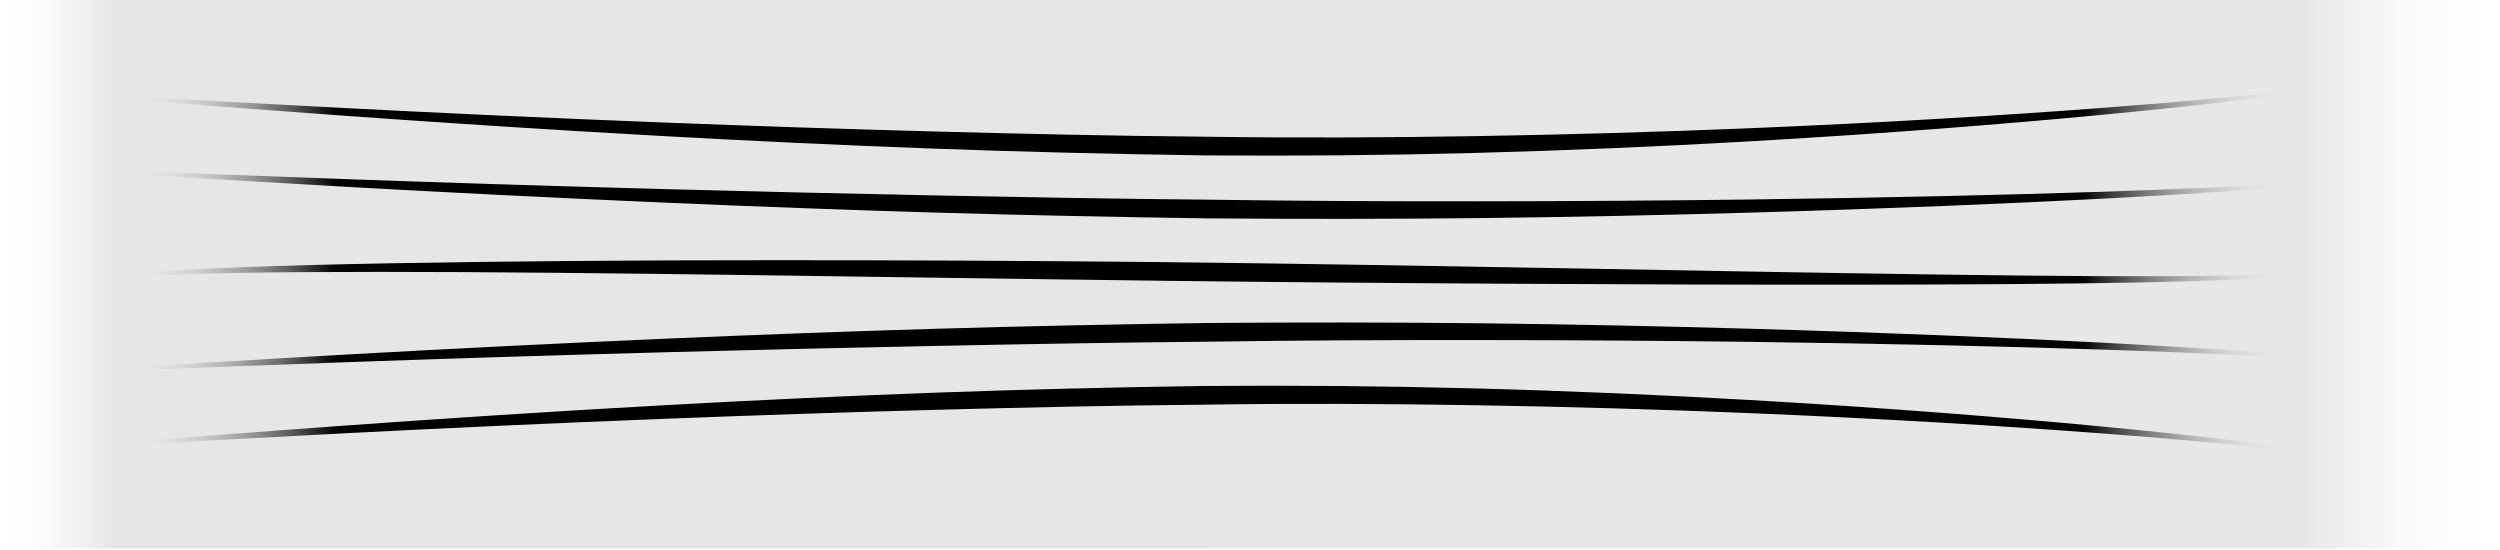 <?xml version="1.0" encoding="UTF-8" standalone="no"?>
<!DOCTYPE svg PUBLIC "-//W3C//DTD SVG 1.1//EN" "http://www.w3.org/Graphics/SVG/1.1/DTD/svg11.dtd">
<svg width="100%" height="100%" viewBox="0 0 1392 306" version="1.1" xmlns="http://www.w3.org/2000/svg" xmlns:xlink="http://www.w3.org/1999/xlink" xml:space="preserve" xmlns:serif="http://www.serif.com/" style="fill-rule:evenodd;clip-rule:evenodd;stroke-linejoin:round;stroke-miterlimit:2;">
    <g transform="matrix(1,0,0,1,-227.784,-676.33)">
        <rect x="227.784" y="676.33" width="1391.3" height="305.337" style="fill:url(#_Linear1);"/>
        <g transform="matrix(1,0,0,1,0,-70.094)">
            <path d="M301.487,900.359C332.057,898.492 380.014,897.808 439.545,897.807C499.015,897.806 570.015,898.56 646.757,899.609C676.698,900.018 707.511,900.467 738.854,900.899C784.148,901.525 830.545,902.21 877.005,902.778C909.072,903.169 941.168,903.48 972.952,903.755C1005.38,904.036 1037.49,904.242 1068.91,904.414C1137.43,904.788 1202.66,904.993 1260.84,904.936C1385.85,904.813 1478.29,903.46 1500.79,899.799C1501.28,899.724 1501.62,899.262 1501.55,898.768C1501.47,898.274 1501.01,897.935 1500.51,898.01C1474.38,901.766 1354.31,900.256 1198.53,897.562C1135.88,896.479 1067.46,895.164 997.058,894.044C952.755,893.34 907.664,892.685 862.729,892.249C794.065,891.583 725.767,891.305 661.204,891.301C581.393,891.295 507.296,891.888 445.259,893.019C382.999,894.155 332.898,895.97 301.358,898.554C300.86,898.589 300.484,899.023 300.52,899.521C300.555,900.019 300.989,900.395 301.487,900.359Z" style="fill:url(#_Linear2);"/>
        </g>
        <g transform="matrix(1,0,0,1,0,-105.141)">
            <path d="M301.46,878.426C357.661,881.919 468.03,888.704 600.592,894.413C648.133,896.461 698.524,898.365 750.293,899.883C799.406,901.324 849.757,902.336 900.078,903.058C950.977,903.464 1001.69,903.446 1050.88,902.907C1103.4,902.332 1154.19,901.237 1201.64,899.88C1355.78,895.472 1474.62,888.326 1502.83,885.151C1503.32,885.1 1503.68,884.655 1503.63,884.158C1503.58,883.661 1503.14,883.299 1502.64,883.35C1474.4,886.007 1355.55,890.602 1201.49,892.561C1154.06,893.164 1103.31,893.519 1050.83,893.555C1001.69,893.589 951.035,893.407 900.198,892.644C849.918,892.209 799.609,891.301 750.528,890.326C698.778,889.299 648.397,888.111 600.857,886.836C468.256,883.282 357.797,879.027 301.555,876.619C301.056,876.593 300.63,876.976 300.604,877.475C300.578,877.974 300.961,878.4 301.46,878.426Z" style="fill:url(#_Linear3);"/>
        </g>
        <g transform="matrix(1,0,0,-1,0,1759.23)">
            <path d="M301.555,876.619C357.797,879.027 468.256,883.282 600.857,886.836C648.397,888.111 698.778,889.299 750.528,890.326C799.609,891.301 849.918,892.209 900.198,892.644C951.035,893.407 1001.69,893.589 1050.83,893.555C1103.31,893.519 1154.06,893.164 1201.49,892.561C1355.55,890.602 1474.4,886.007 1502.64,883.35C1503.14,883.299 1503.58,883.661 1503.63,884.158C1503.68,884.655 1503.32,885.1 1502.83,885.151C1474.62,888.326 1355.78,895.472 1201.64,899.88C1154.19,901.237 1103.4,902.332 1050.88,902.907C1001.69,903.446 950.977,903.464 900.078,903.058C849.757,902.336 799.406,901.324 750.293,899.884C698.524,898.365 648.133,896.461 600.592,894.413C468.03,888.704 357.661,881.919 301.46,878.426C300.961,878.4 300.578,877.974 300.604,877.475C300.63,876.976 301.056,876.593 301.555,876.619Z" style="fill:url(#_Linear4);"/>
        </g>
        <g transform="matrix(1,0,0,1,0,-140.188)">
            <path d="M299.664,871.936C353.309,876.031 464.779,884.994 598.694,892.373C646.305,894.997 696.748,897.415 748.436,899.297C797.731,901.091 848.156,902.319 898.322,903.038C949.401,903.445 1000.21,902.97 1049.45,901.666C1102.09,900.272 1152.94,898.006 1200.4,895.313C1354.03,886.594 1472.2,873.427 1501.3,868.784C1501.8,868.71 1502.14,868.249 1502.06,867.755C1501.99,867.261 1501.53,866.92 1501.03,866.994C1471.89,871.101 1353.61,881.724 1200.04,887.998C1152.62,889.935 1101.82,891.459 1049.25,892.313C1000.11,893.111 949.406,893.387 898.442,892.623C848.34,892.191 797.982,891.07 748.738,889.744C697.08,888.353 646.655,886.652 599.05,884.803C465.079,879.6 353.48,873.191 299.785,870.13C299.286,870.096 298.855,870.474 298.821,870.973C298.788,871.471 299.166,871.903 299.664,871.936Z" style="fill:url(#_Linear5);"/>
        </g>
        <g transform="matrix(1,0,0,-1,0,1794.27)">
            <path d="M299.785,870.13C353.48,873.191 465.079,879.6 599.05,884.803C646.655,886.652 697.08,888.353 748.738,889.744C797.982,891.07 848.34,892.191 898.442,892.623C949.406,893.387 1000.1,893.111 1049.25,892.313C1101.82,891.459 1152.61,889.935 1200.04,887.998C1353.61,881.724 1471.89,871.101 1501.03,866.994C1501.53,866.92 1501.99,867.261 1502.06,867.755C1502.14,868.249 1501.8,868.71 1501.3,868.784C1472.2,873.427 1354.03,886.594 1200.4,895.313C1152.94,898.006 1102.09,900.272 1049.45,901.666C1000.21,902.97 949.401,903.445 898.322,903.038C848.156,902.319 797.731,901.091 748.436,899.297C696.748,897.415 646.305,894.997 598.694,892.373C464.779,884.994 353.309,876.031 299.664,871.936C299.166,871.903 298.788,871.471 298.821,870.973C298.855,870.474 299.286,870.096 299.785,870.13Z" style="fill:url(#_Linear6);"/>
        </g>
    </g>
    <defs>
        <linearGradient id="_Linear1" x1="0" y1="0" x2="1" y2="0" gradientUnits="userSpaceOnUse" gradientTransform="matrix(1386.46,2.471,-2.471,1386.46,228.801,824.565)"><stop offset="0" style="stop-color:white;stop-opacity:0"/><stop offset="0.05" style="stop-color:rgb(230,230,230);stop-opacity:1"/><stop offset="0.92" style="stop-color:rgb(231,231,231);stop-opacity:1"/><stop offset="1" style="stop-color:white;stop-opacity:0"/></linearGradient>
        <linearGradient id="_Linear2" x1="0" y1="0" x2="1" y2="0" gradientUnits="userSpaceOnUse" gradientTransform="matrix(1199.23,0,0,7.136,301.423,898.641)"><stop offset="0" style="stop-color:white;stop-opacity:0"/><stop offset="0.1" style="stop-color:black;stop-opacity:1"/><stop offset="0.9" style="stop-color:black;stop-opacity:1"/><stop offset="1" style="stop-color:white;stop-opacity:0"/></linearGradient>
        <linearGradient id="_Linear3" x1="0" y1="0" x2="1" y2="0" gradientUnits="userSpaceOnUse" gradientTransform="matrix(1199.23,0,0,7.136,301.423,898.641)"><stop offset="0" style="stop-color:white;stop-opacity:0"/><stop offset="0.1" style="stop-color:black;stop-opacity:1"/><stop offset="0.9" style="stop-color:black;stop-opacity:1"/><stop offset="1" style="stop-color:white;stop-opacity:0"/></linearGradient>
        <linearGradient id="_Linear4" x1="0" y1="0" x2="1" y2="0" gradientUnits="userSpaceOnUse" gradientTransform="matrix(1199.23,0,0,7.136,301.423,898.641)"><stop offset="0" style="stop-color:white;stop-opacity:0"/><stop offset="0.1" style="stop-color:black;stop-opacity:1"/><stop offset="0.9" style="stop-color:black;stop-opacity:1"/><stop offset="1" style="stop-color:white;stop-opacity:0"/></linearGradient>
        <linearGradient id="_Linear5" x1="0" y1="0" x2="1" y2="0" gradientUnits="userSpaceOnUse" gradientTransform="matrix(1199.23,0,0,7.136,301.423,898.641)"><stop offset="0" style="stop-color:white;stop-opacity:0"/><stop offset="0.1" style="stop-color:black;stop-opacity:1"/><stop offset="0.9" style="stop-color:black;stop-opacity:1"/><stop offset="1" style="stop-color:white;stop-opacity:0"/></linearGradient>
        <linearGradient id="_Linear6" x1="0" y1="0" x2="1" y2="0" gradientUnits="userSpaceOnUse" gradientTransform="matrix(1199.23,0,0,7.136,301.423,898.641)"><stop offset="0" style="stop-color:white;stop-opacity:0"/><stop offset="0.1" style="stop-color:black;stop-opacity:1"/><stop offset="0.9" style="stop-color:black;stop-opacity:1"/><stop offset="1" style="stop-color:white;stop-opacity:0"/></linearGradient>
    </defs>
</svg>
